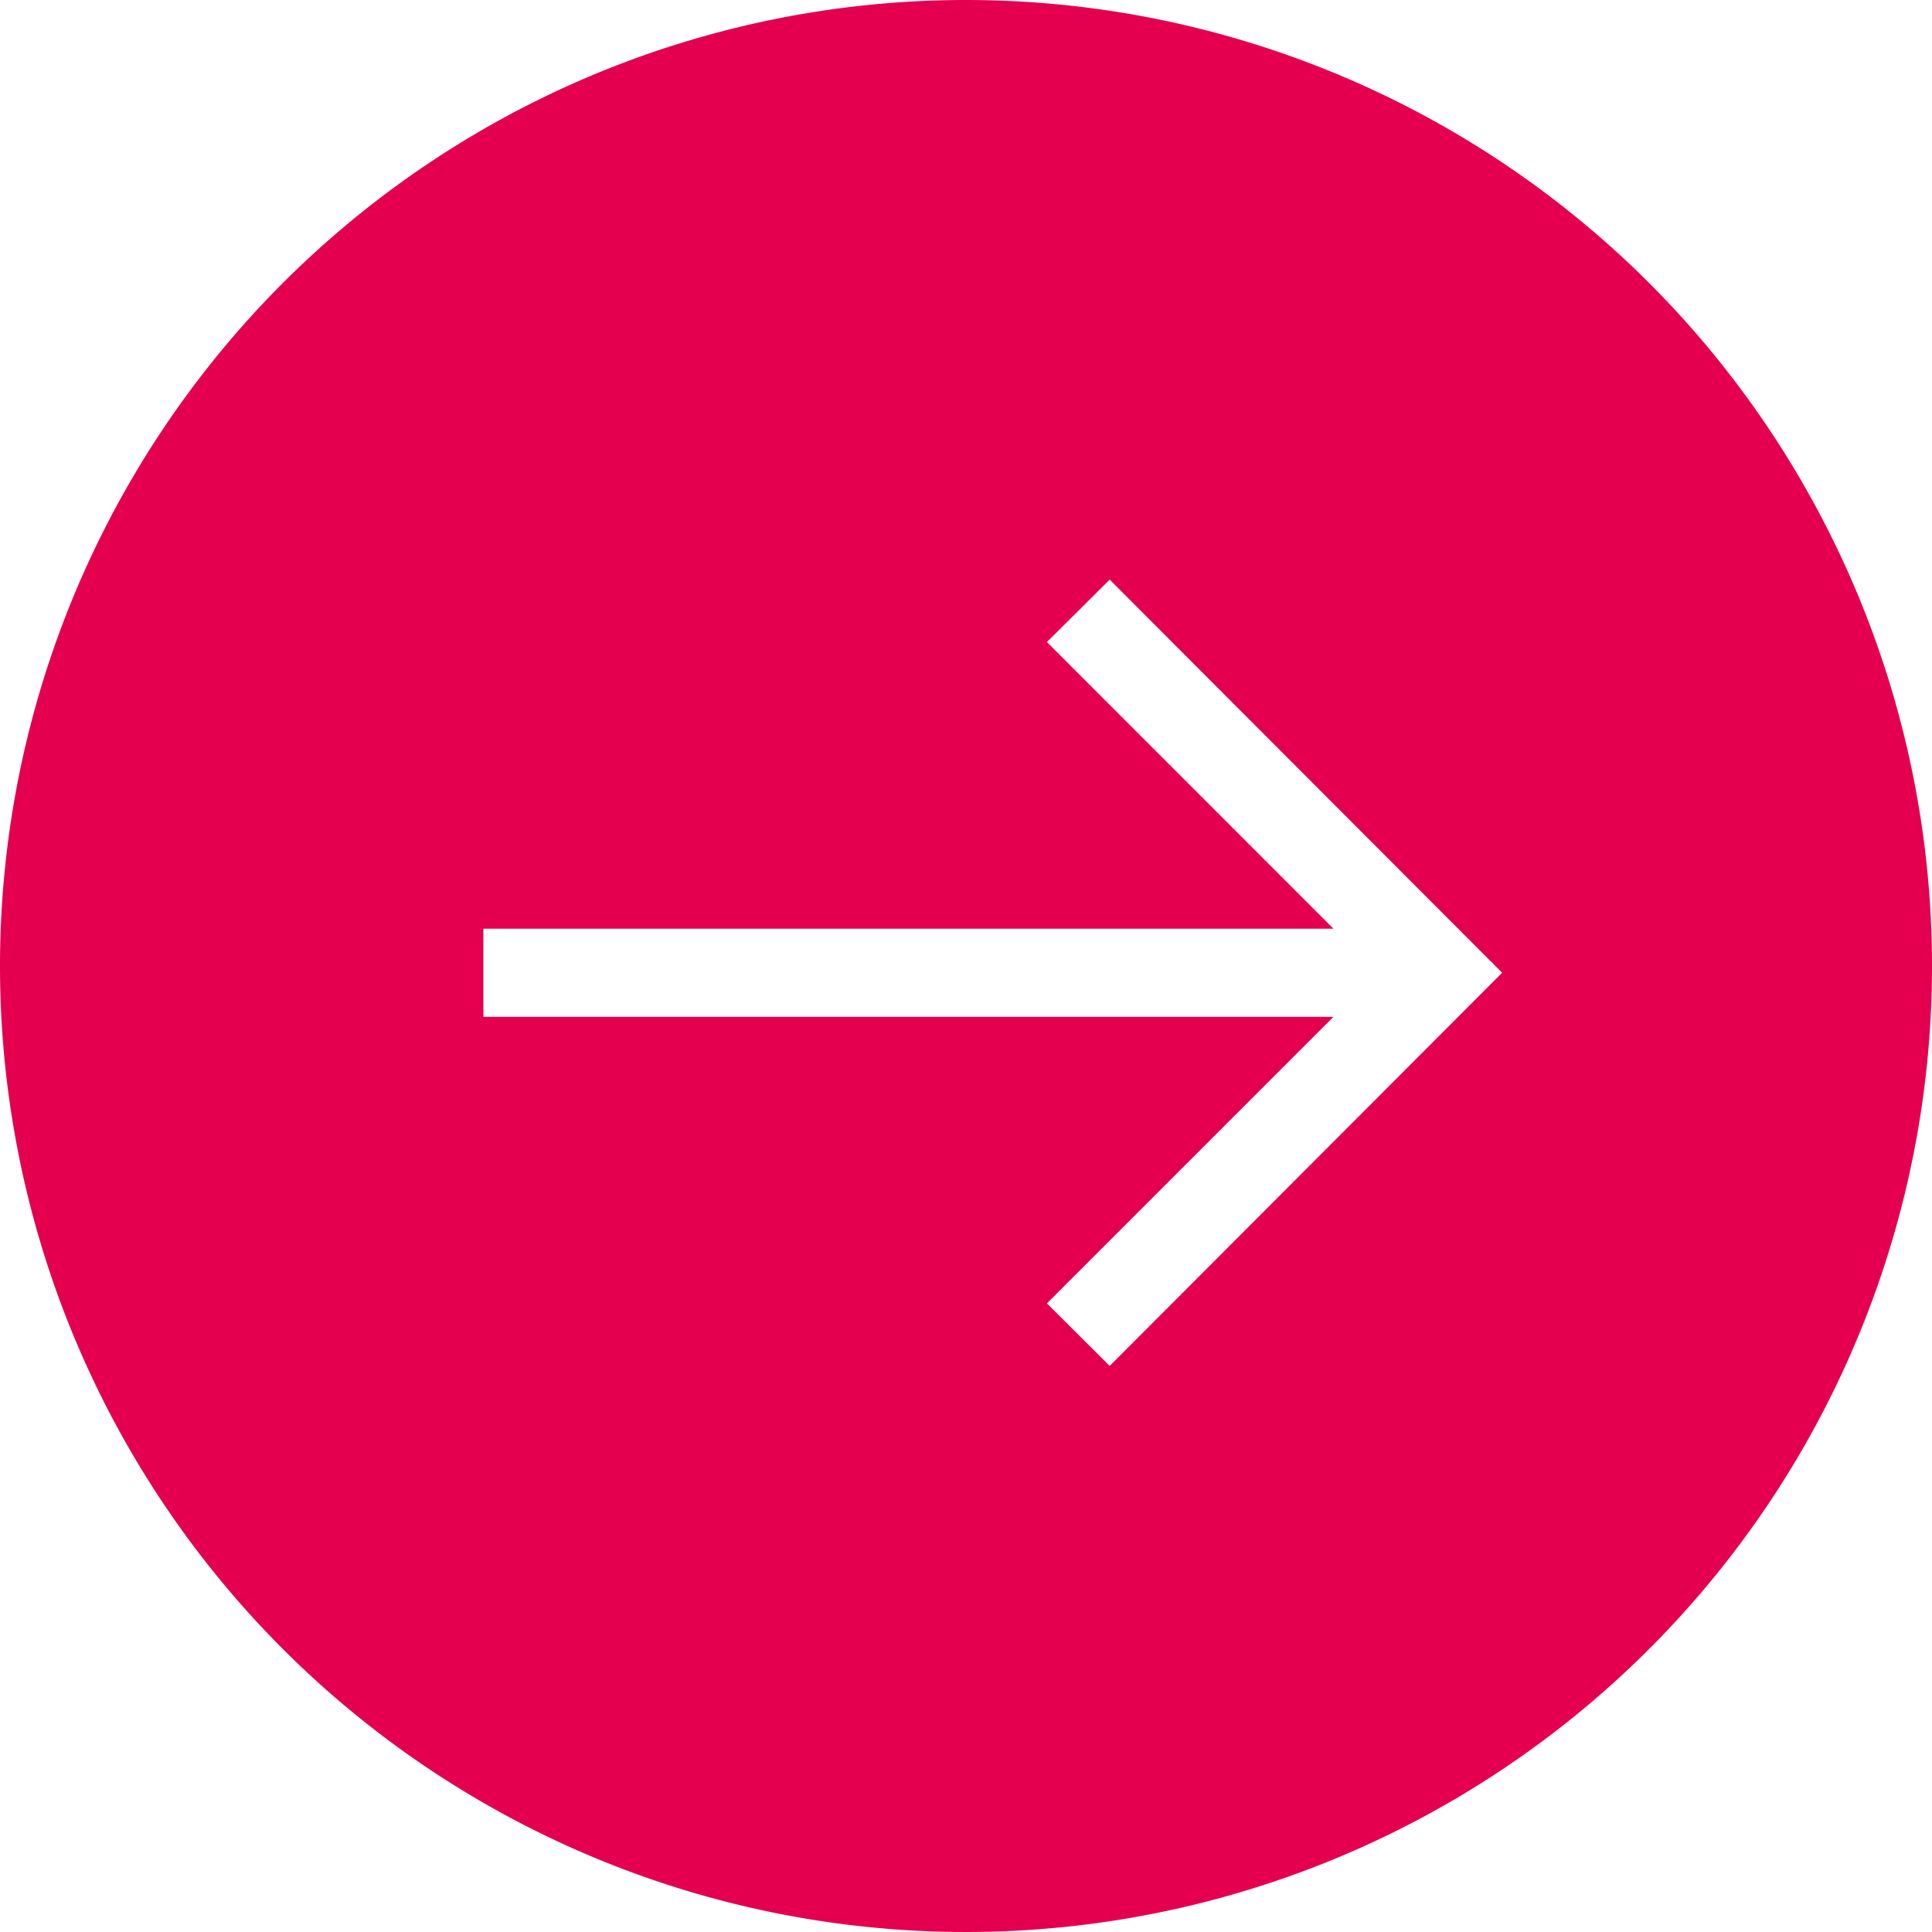 <svg xmlns="http://www.w3.org/2000/svg" width="16" height="16" viewBox="0 0 16 16">
  <path fill="#E5004F" d="M673.592,384.224a8,8,0,1,0,8,8A8,8,0,0,0,673.592,384.224Zm1.19,11.312-.52-.518,2.373-2.373h-7.04v-.73h7.04l-2.373-2.374.52-.517,3.25,3.256Z" transform="translate(-665.592 -384.224)" />
</svg>
